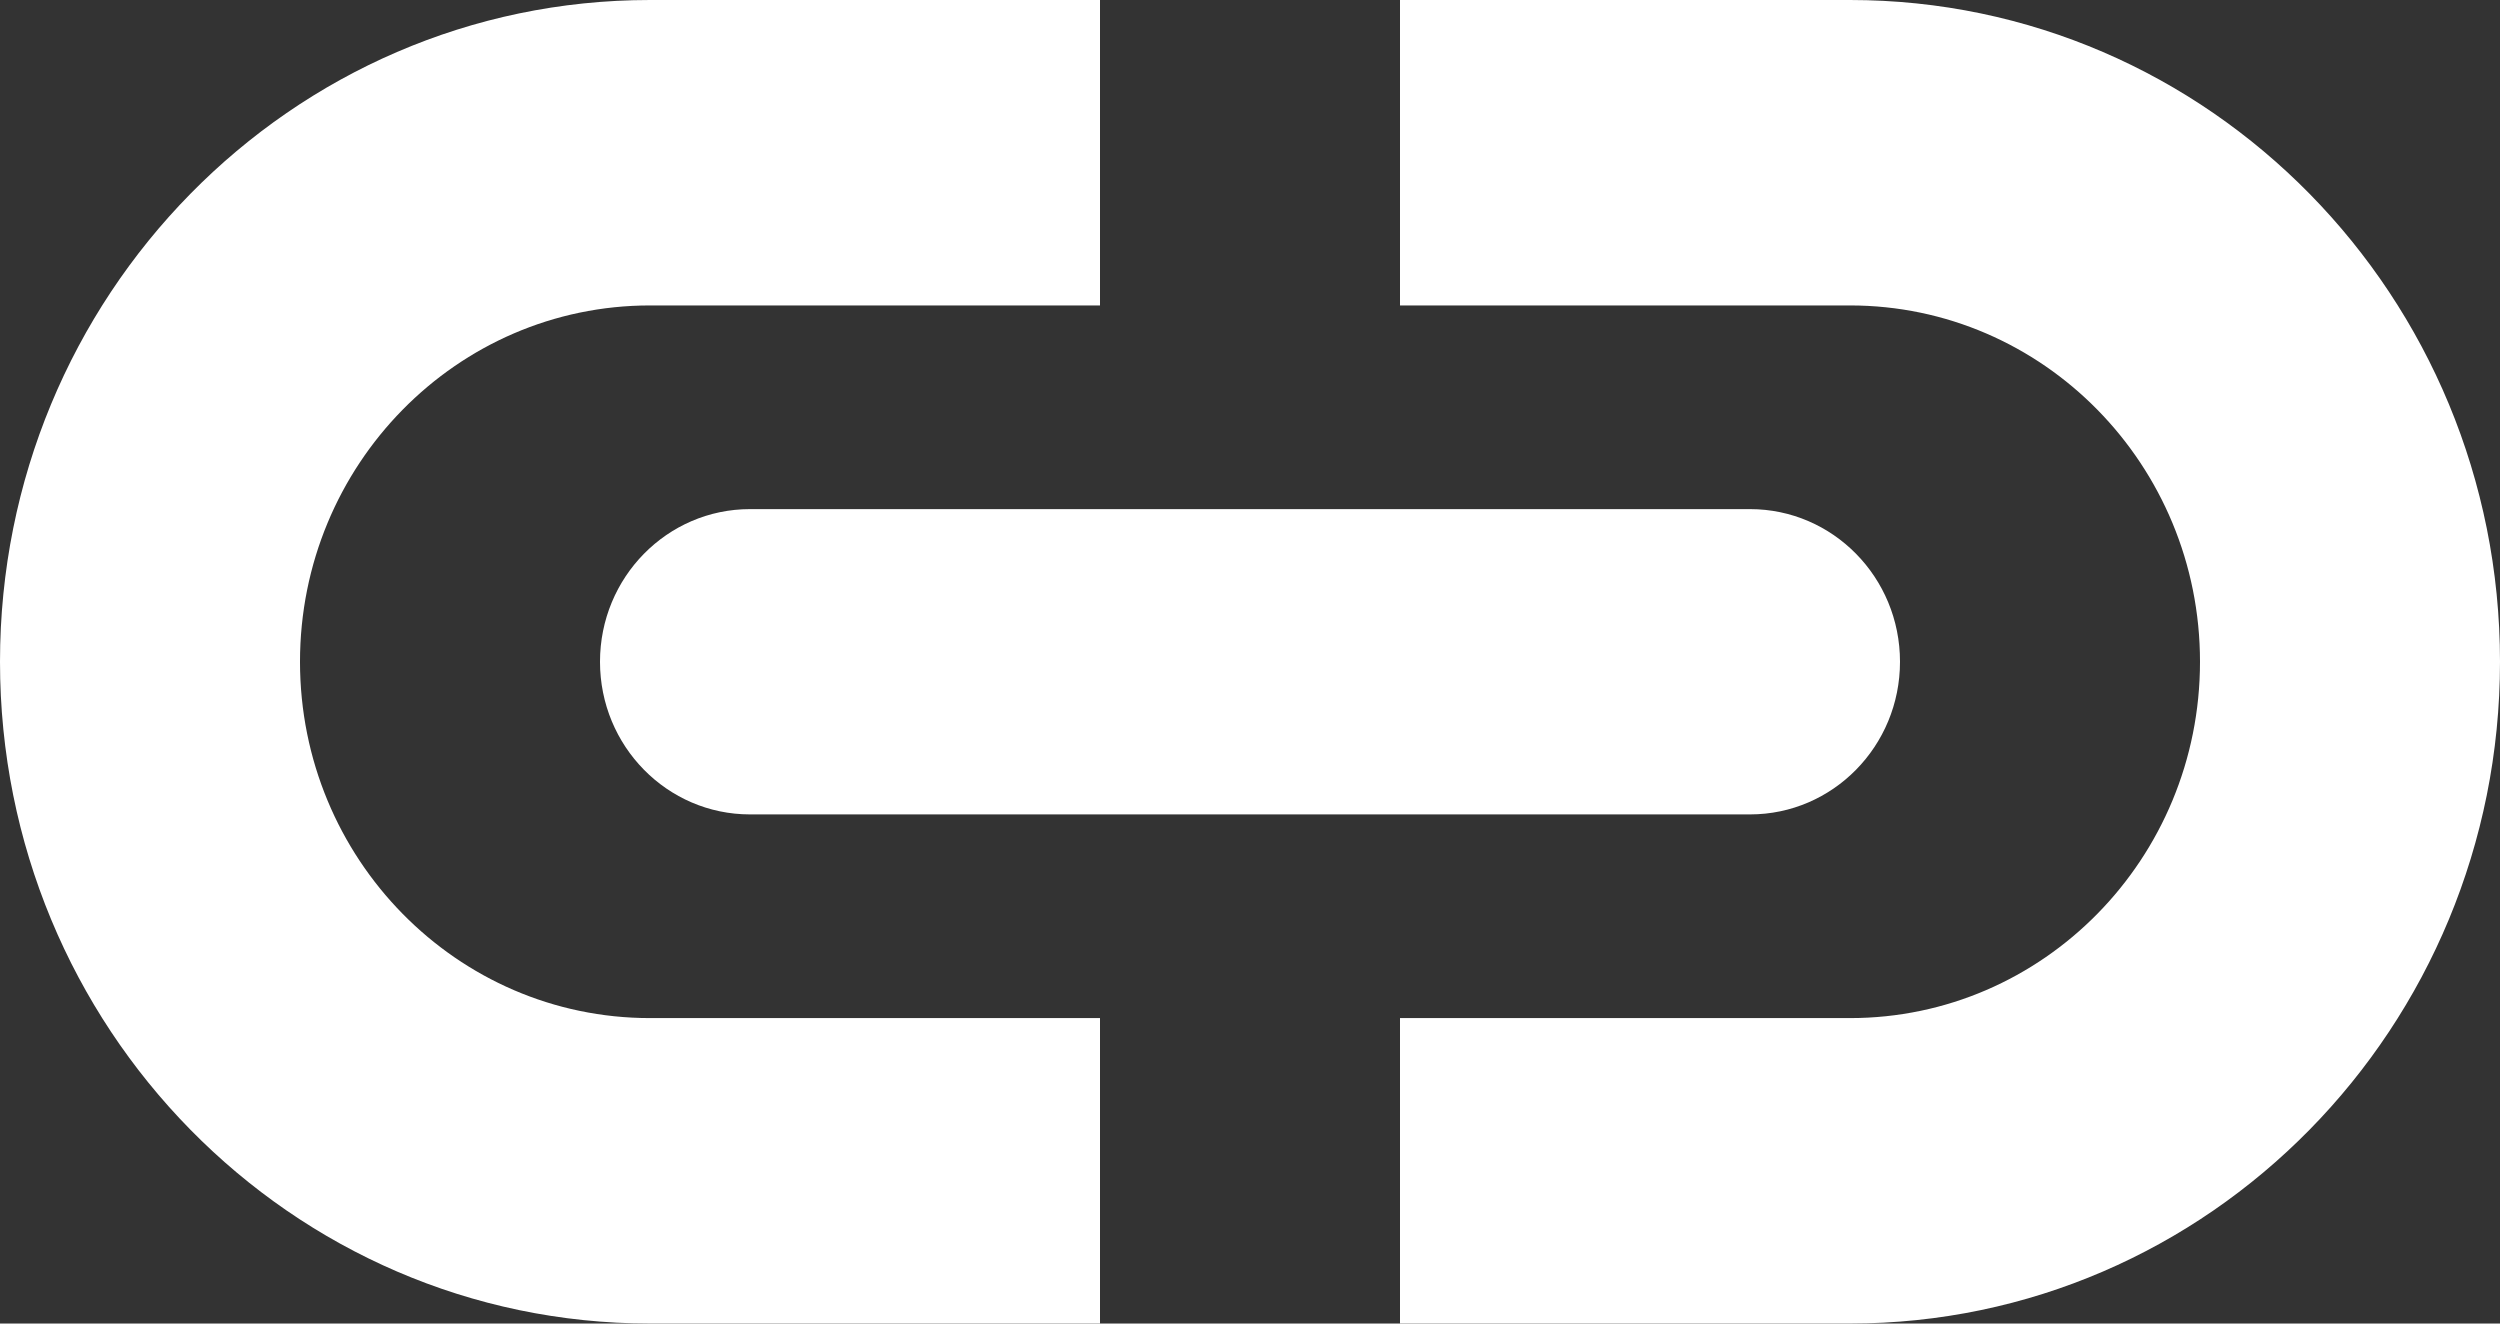 <svg width="17" height="9" viewBox="0 0 17 9" fill="none" xmlns="http://www.w3.org/2000/svg">
<rect x="0" y="0" width="17" height="9" fill="#333333" stroke="none"/>
<path fill-rule="evenodd" clip-rule="evenodd" d="M7.48 1.6129e-08H4.42C1.979 1.6129e-08 0 2.015 0 4.5C0 6.985 1.979 9 4.42 9H7.48V6.923H4.42C3.106 6.923 2.04 5.838 2.04 4.5C2.04 3.162 3.106 2.077 4.42 2.077H7.48V1.6129e-08Z" fill="white"/>
<path fill-rule="evenodd" clip-rule="evenodd" d="M9.52 9H12.58C15.021 9 17 6.985 17 4.5C17 2.015 15.021 4.89625e-07 12.58 2.72355e-07L9.52 0V2.077L12.58 2.077C13.894 2.077 14.96 3.162 14.96 4.5C14.96 5.838 13.894 6.923 12.58 6.923H9.52V9Z" fill="white"/>
<path d="M4.08 4.5C4.08 3.926 4.537 3.462 5.1 3.462H11.9C12.463 3.462 12.92 3.926 12.92 4.5C12.92 5.074 12.463 5.538 11.9 5.538H5.1C4.537 5.538 4.08 5.074 4.08 4.5Z" fill="white"/>
</svg>
